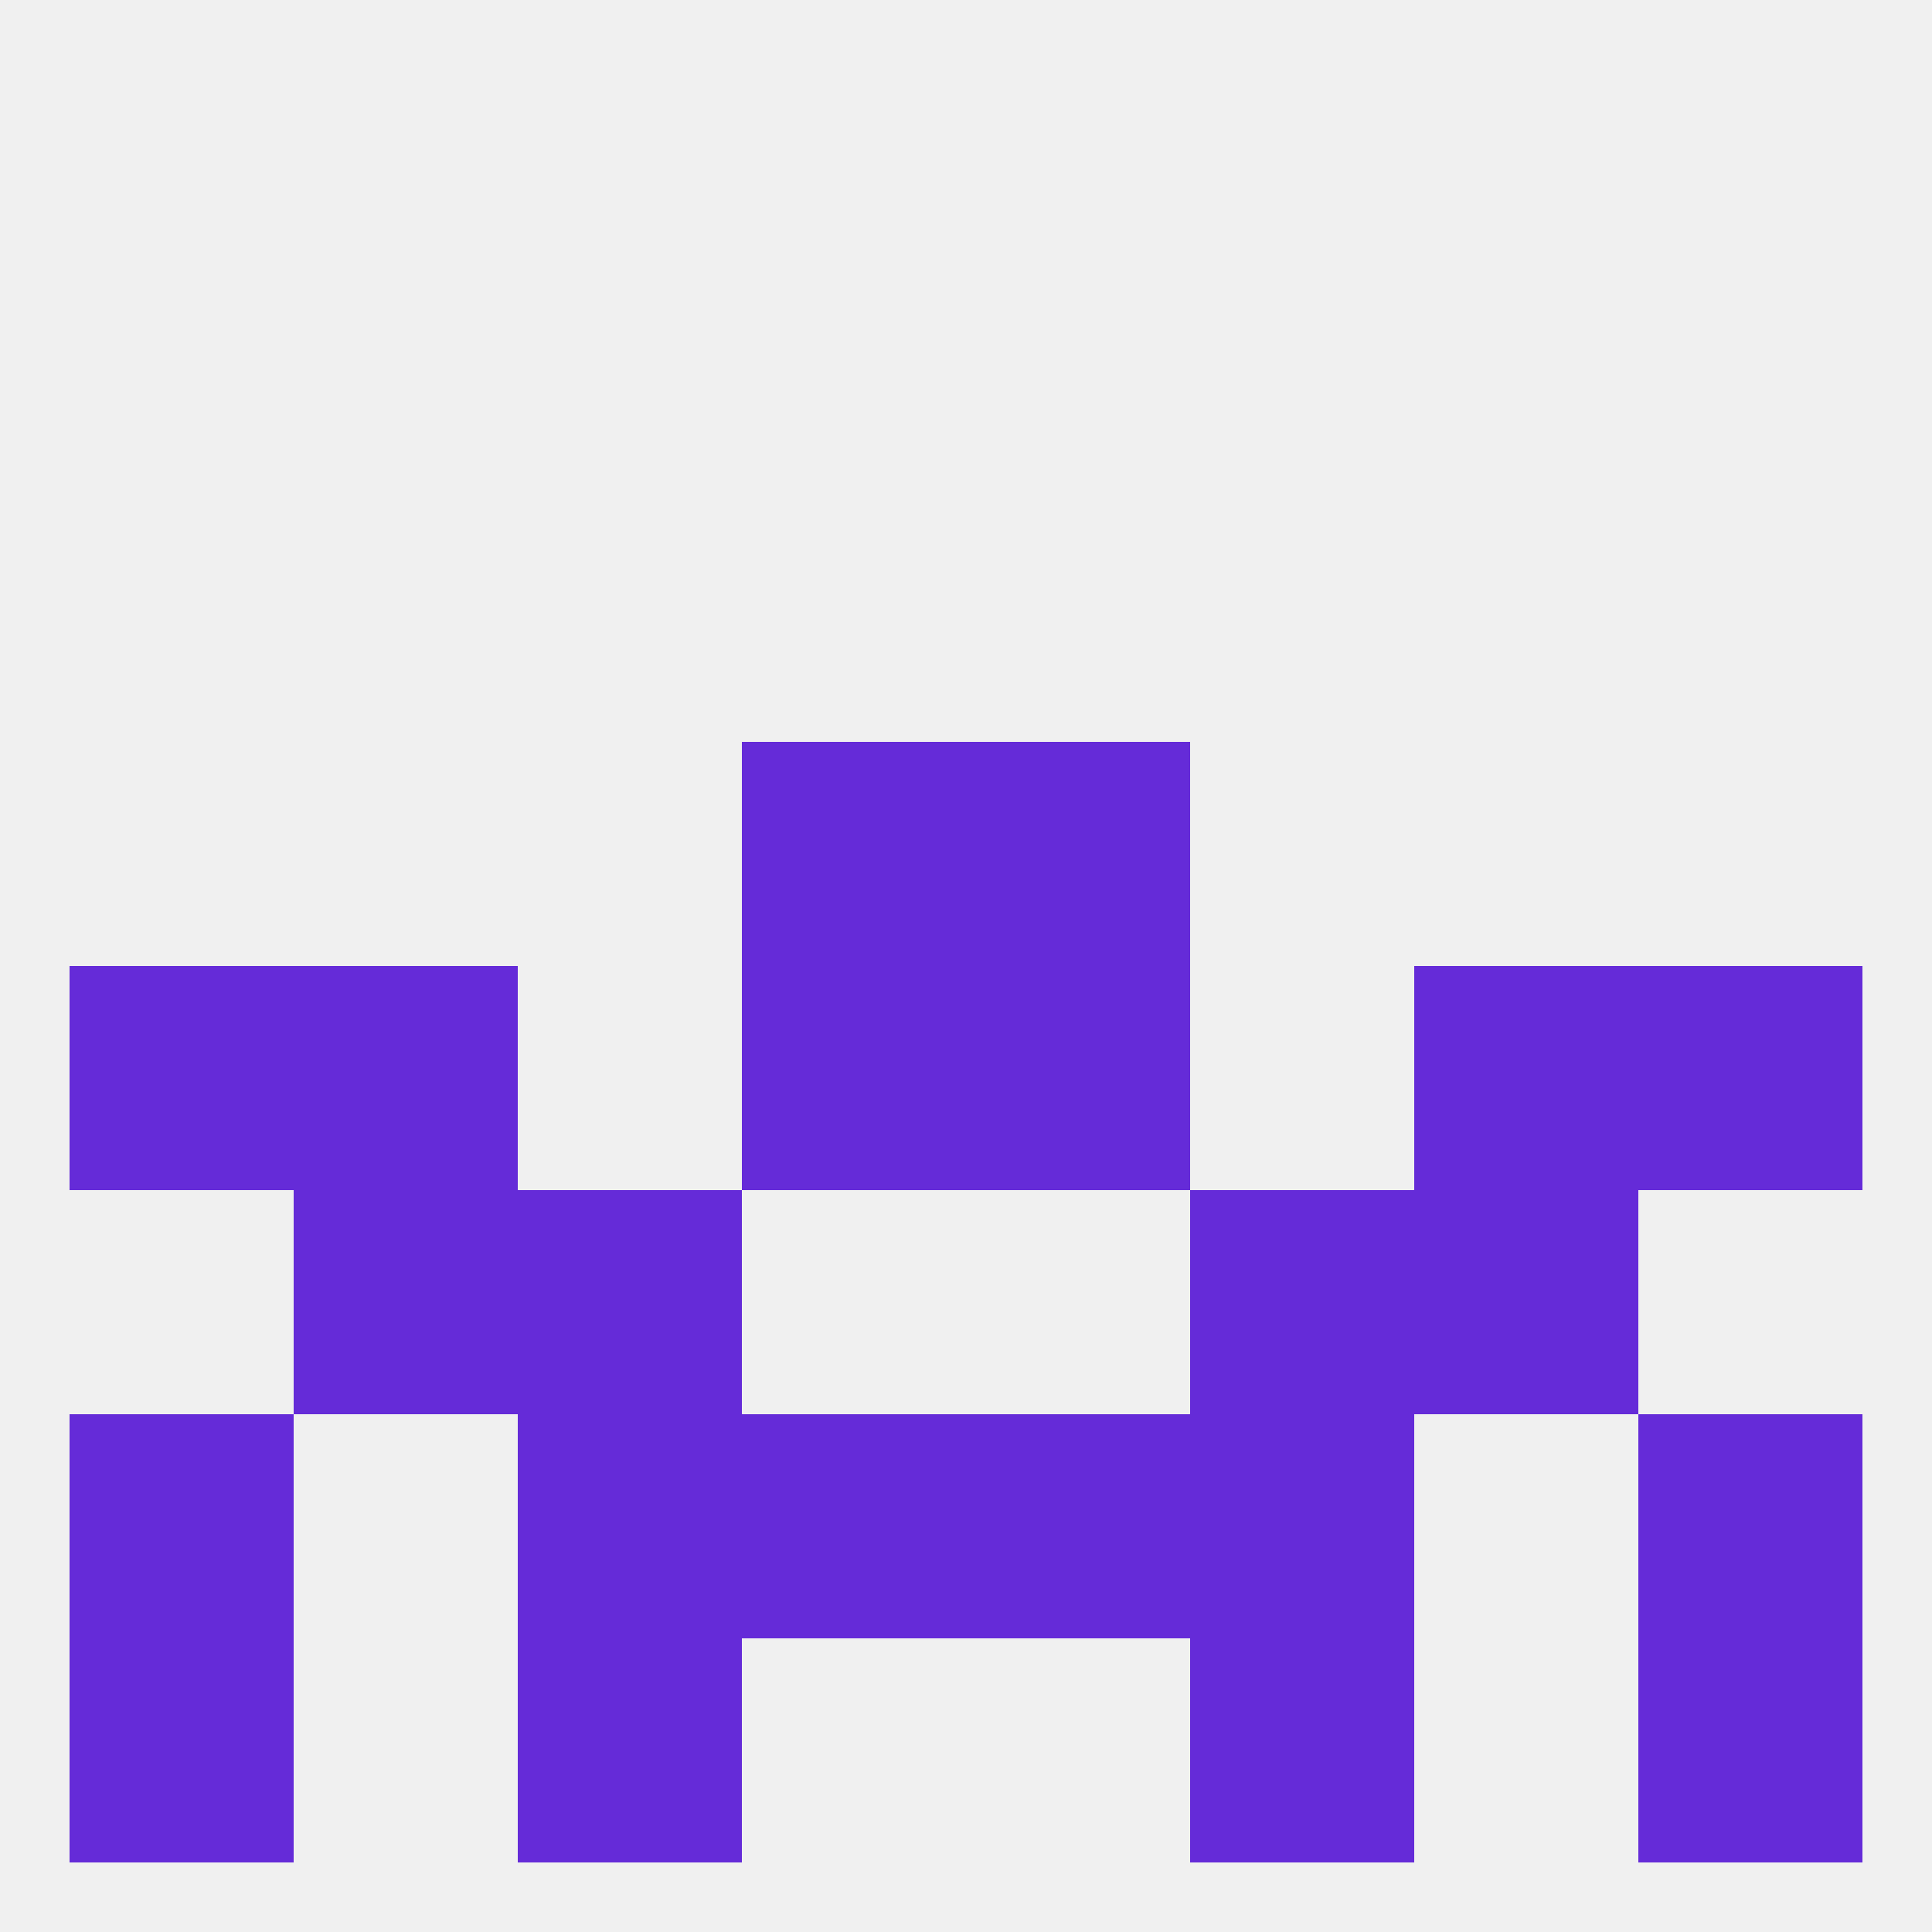
<!--   <?xml version="1.0"?> -->
<svg version="1.1" baseprofile="full" xmlns="http://www.w3.org/2000/svg" xmlns:xlink="http://www.w3.org/1999/xlink" xmlns:ev="http://www.w3.org/2001/xml-events" width="250" height="250" viewBox="0 0 250 250" >
	<rect width="100%" height="100%" fill="rgba(240,240,240,255)"/>

	<rect x="154" y="154" width="29" height="29" fill="rgba(101,43,216,255)"/>
	<rect x="38" y="154" width="29" height="29" fill="rgba(101,43,216,255)"/>
	<rect x="183" y="154" width="29" height="29" fill="rgba(101,43,216,255)"/>
	<rect x="67" y="154" width="29" height="29" fill="rgba(101,43,216,255)"/>
	<rect x="96" y="96" width="29" height="29" fill="rgba(101,43,216,255)"/>
	<rect x="125" y="96" width="29" height="29" fill="rgba(101,43,216,255)"/>
	<rect x="125" y="125" width="29" height="29" fill="rgba(101,43,216,255)"/>
	<rect x="9" y="125" width="29" height="29" fill="rgba(101,43,216,255)"/>
	<rect x="212" y="125" width="29" height="29" fill="rgba(101,43,216,255)"/>
	<rect x="38" y="125" width="29" height="29" fill="rgba(101,43,216,255)"/>
	<rect x="183" y="125" width="29" height="29" fill="rgba(101,43,216,255)"/>
	<rect x="96" y="125" width="29" height="29" fill="rgba(101,43,216,255)"/>
	<rect x="67" y="183" width="29" height="29" fill="rgba(101,43,216,255)"/>
	<rect x="154" y="183" width="29" height="29" fill="rgba(101,43,216,255)"/>
	<rect x="96" y="183" width="29" height="29" fill="rgba(101,43,216,255)"/>
	<rect x="125" y="183" width="29" height="29" fill="rgba(101,43,216,255)"/>
	<rect x="9" y="183" width="29" height="29" fill="rgba(101,43,216,255)"/>
	<rect x="212" y="183" width="29" height="29" fill="rgba(101,43,216,255)"/>
	<rect x="67" y="212" width="29" height="29" fill="rgba(101,43,216,255)"/>
	<rect x="154" y="212" width="29" height="29" fill="rgba(101,43,216,255)"/>
	<rect x="9" y="212" width="29" height="29" fill="rgba(101,43,216,255)"/>
	<rect x="212" y="212" width="29" height="29" fill="rgba(101,43,216,255)"/>
</svg>